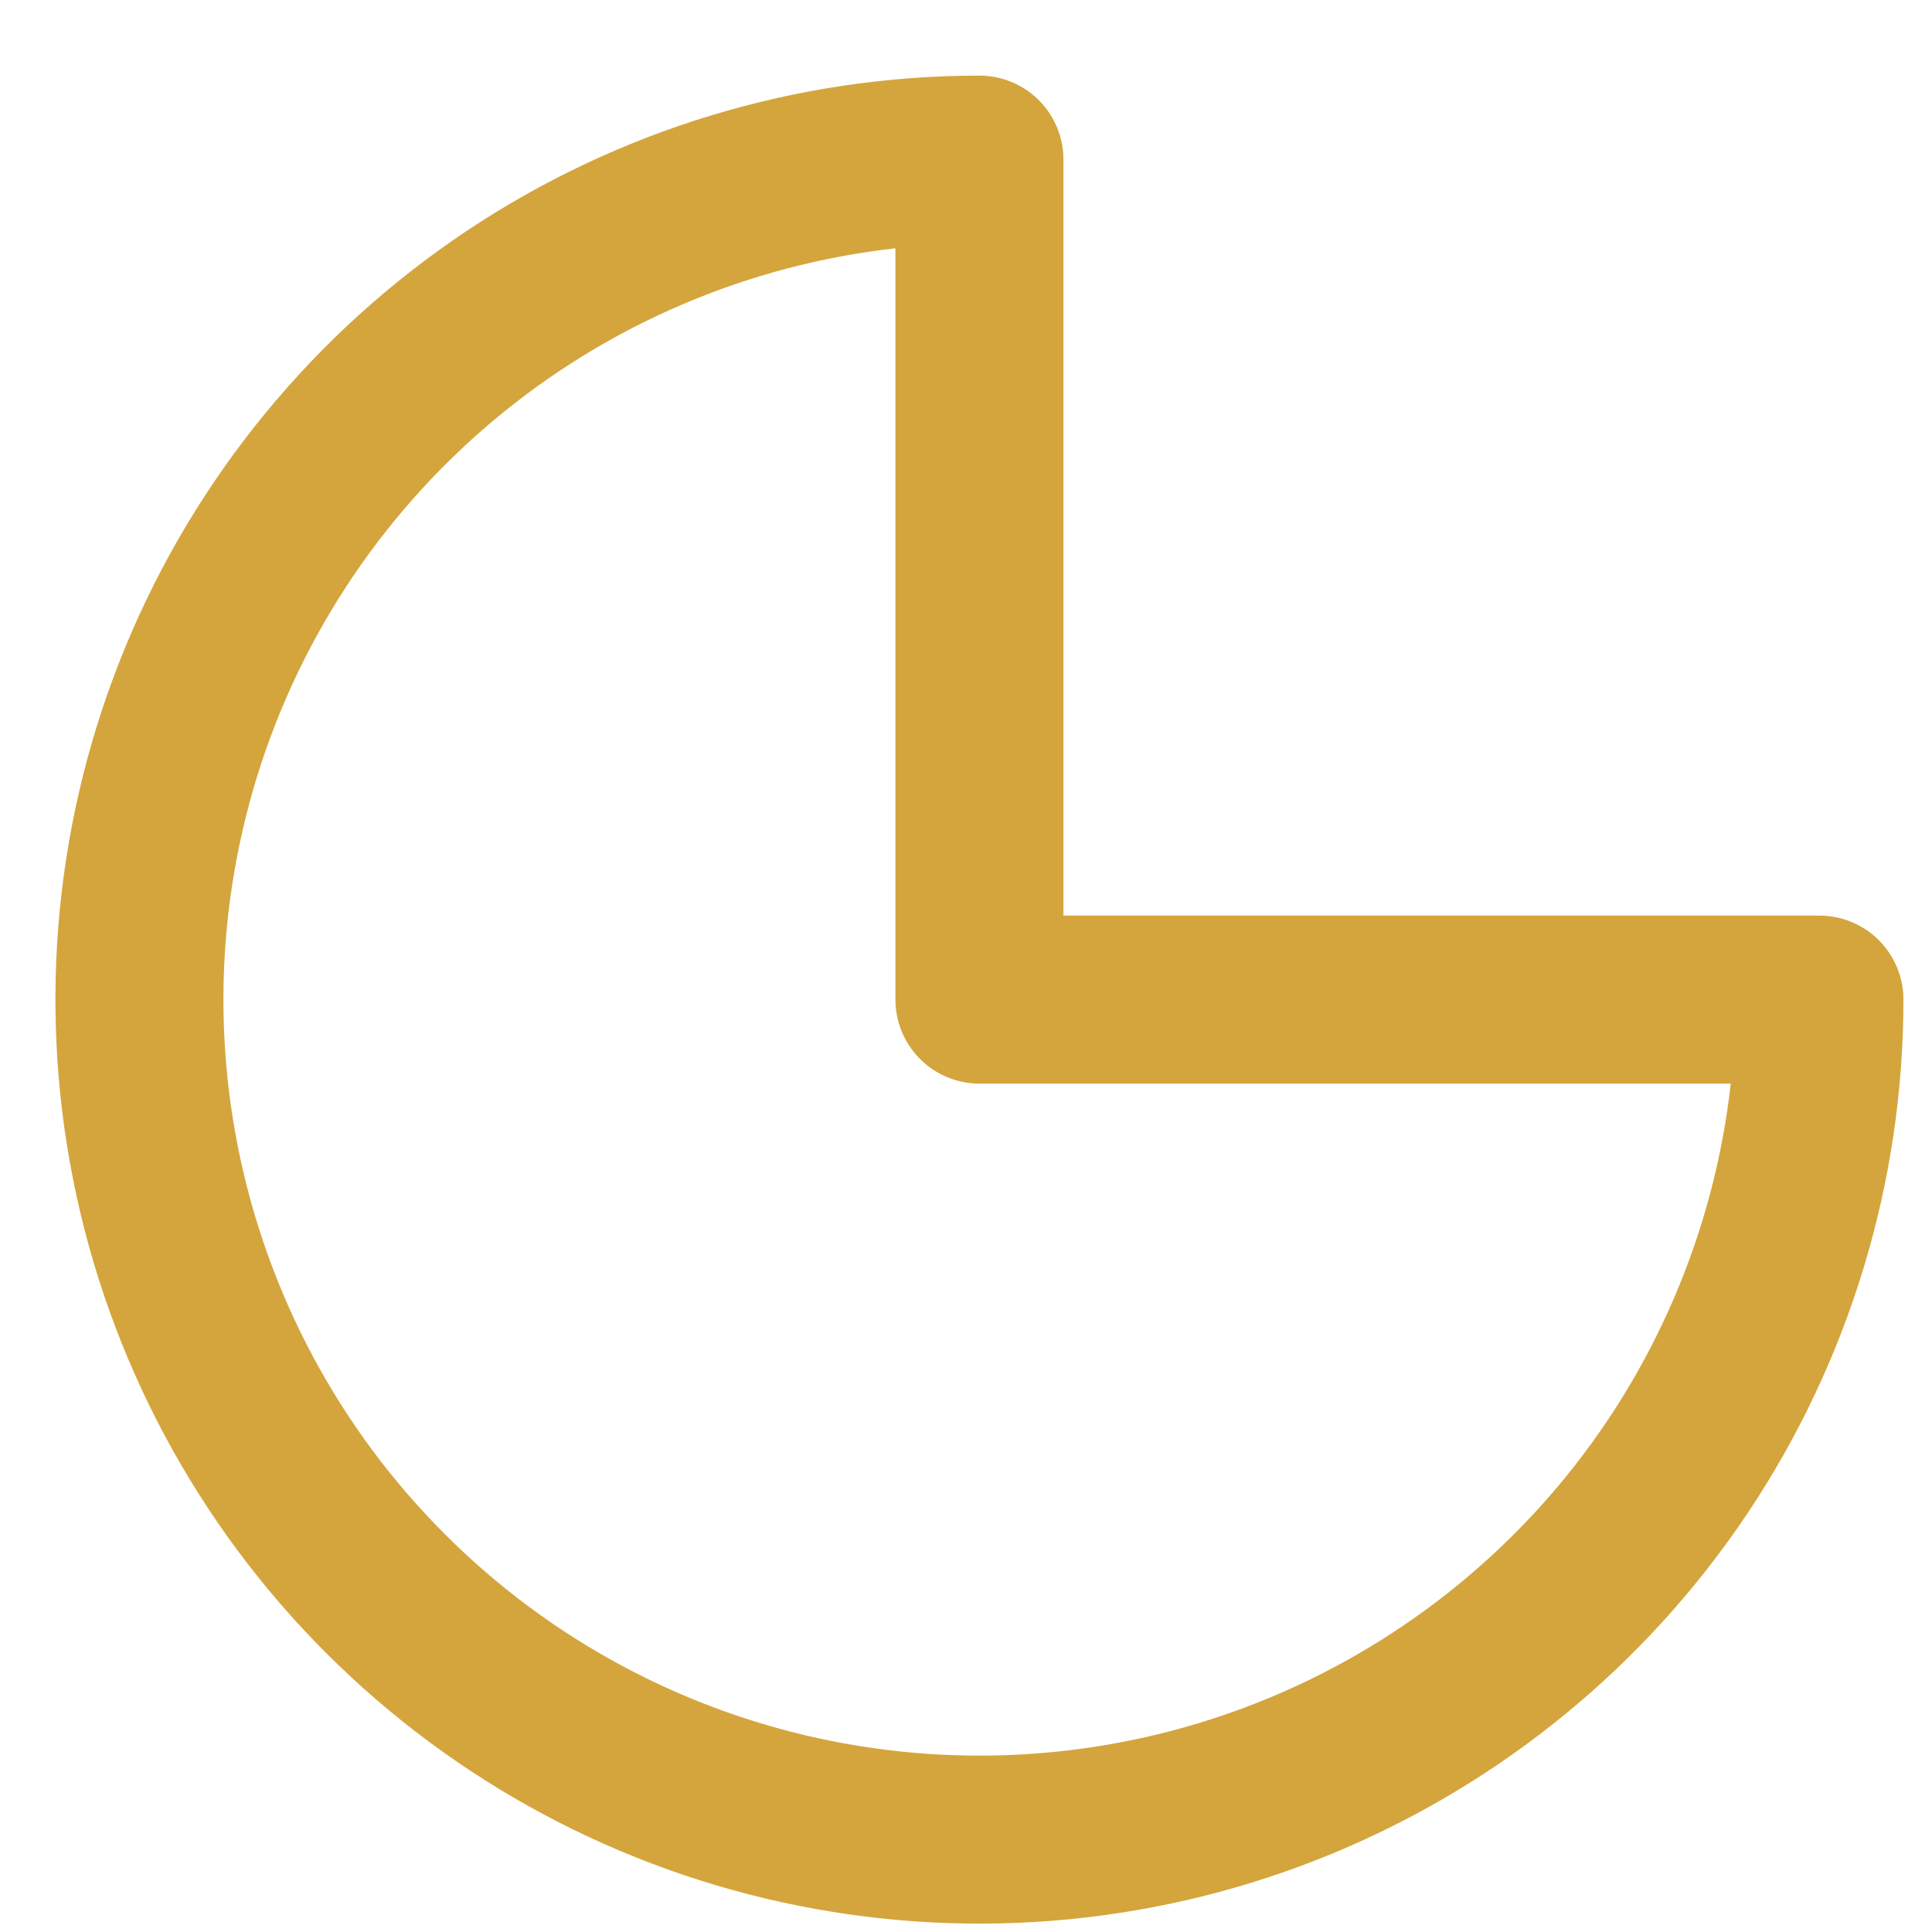 <svg xmlns="http://www.w3.org/2000/svg" width="23" height="23" viewBox="0 0 23 23" fill="none"><path d="M11.66 1.9C9.682 1.9 7.749 2.487 6.104 3.585C4.46 4.684 3.178 6.246 2.421 8.073C1.664 9.901 1.466 11.911 1.852 13.851C2.238 15.791 3.19 17.573 4.589 18.971C5.987 20.37 7.769 21.322 9.709 21.708C11.649 22.094 13.66 21.896 15.487 21.139C17.314 20.382 18.876 19.1 19.975 17.456C21.073 15.811 21.66 13.878 21.66 11.9H11.66V1.9Z" stroke="#D4A53D" stroke-width="2" stroke-linecap="round" stroke-linejoin="round"></path></svg>